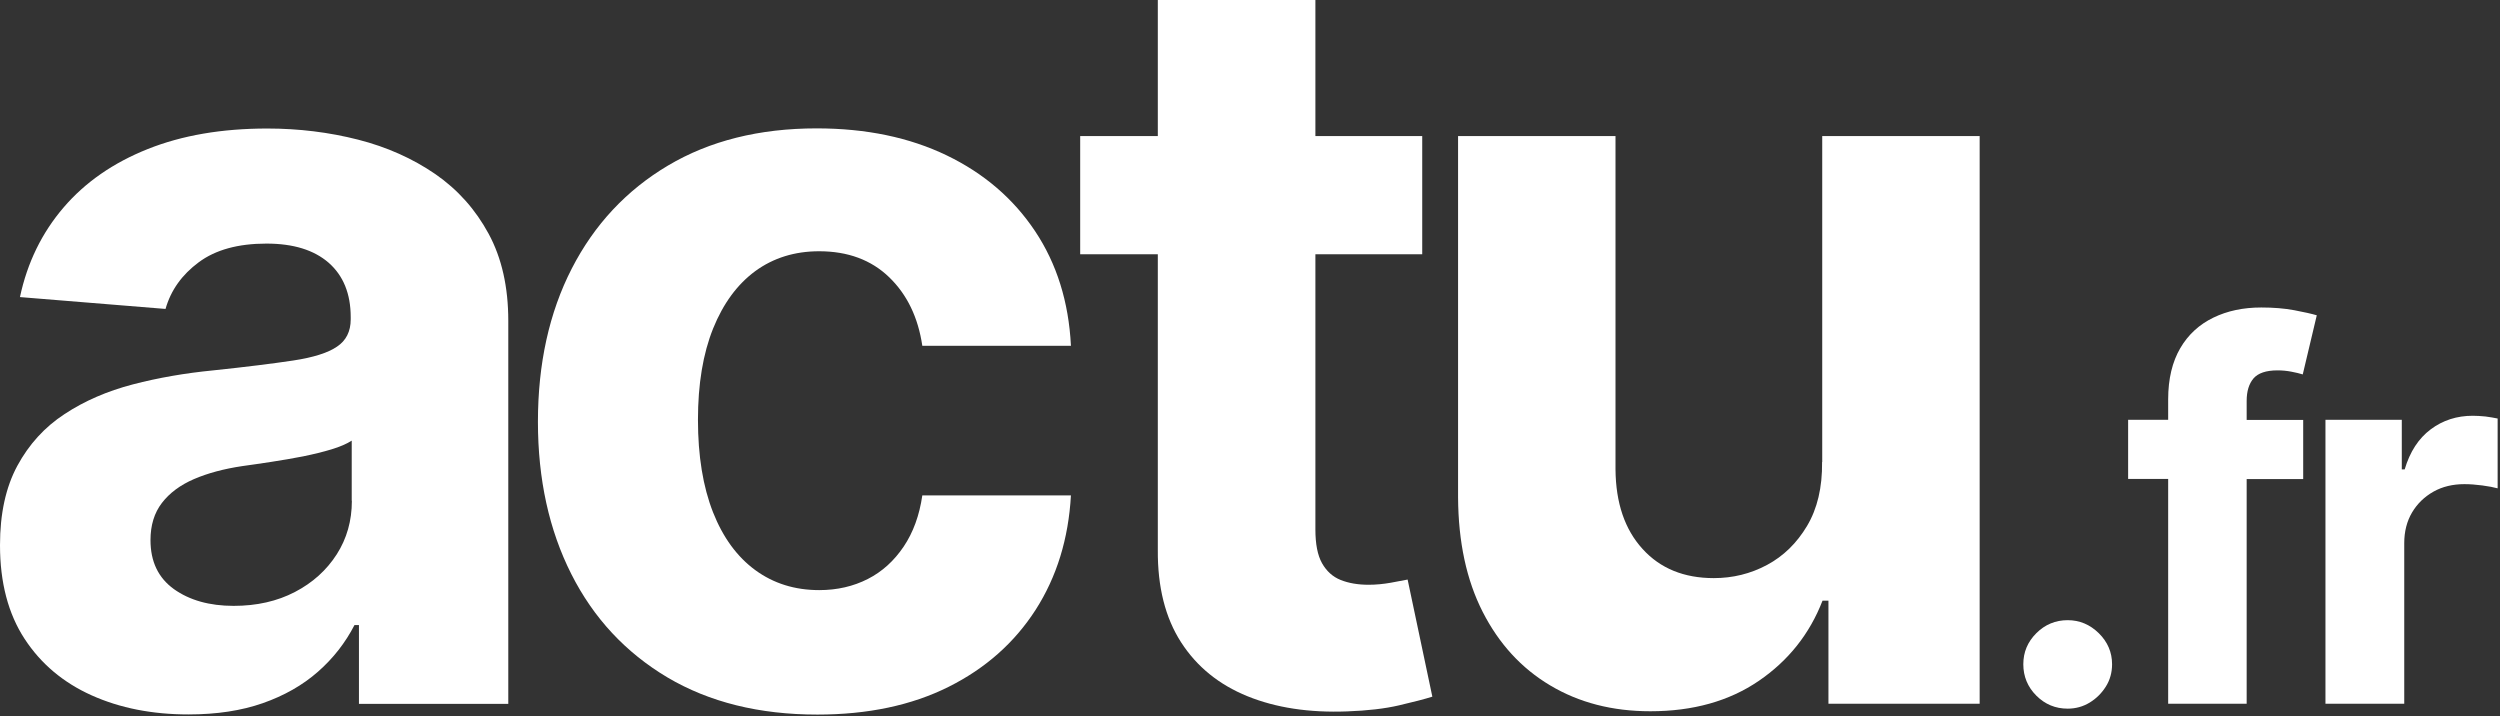 <svg width="412" height="118" viewBox="0 0 412 118" fill="none" xmlns="http://www.w3.org/2000/svg">
<rect x="0" y="0" width="412" height="118" fill="#333333" stroke="none"/>
<path d="M71.734 28.684C68.018 26.135 63.777 24.229 59.012 23.014C54.248 21.799 49.245 21.18 44.051 21.18C36.57 21.18 30.018 22.299 24.348 24.563C18.678 26.826 14.056 30.019 10.483 34.188C6.909 38.357 4.503 43.265 3.288 48.959L27.279 50.912C28.16 47.815 29.995 45.266 32.758 43.217C35.522 41.168 39.238 40.144 43.908 40.144C48.339 40.144 51.746 41.192 54.176 43.312C56.582 45.433 57.797 48.411 57.797 52.27V52.628C57.797 54.629 57.035 56.13 55.534 57.13C54.033 58.155 51.603 58.917 48.291 59.417C44.956 59.918 40.572 60.466 35.141 61.038C30.519 61.49 26.087 62.253 21.894 63.349C17.701 64.444 13.937 66.064 10.649 68.233C7.362 70.377 4.765 73.236 2.859 76.761C0.953 80.287 0 84.647 0 89.841C0 96.011 1.358 101.157 4.05 105.279C6.742 109.401 10.435 112.498 15.104 114.594C19.774 116.691 25.087 117.739 31.067 117.739C35.689 117.739 39.786 117.12 43.312 115.881C46.838 114.642 49.864 112.927 52.389 110.711C54.915 108.495 56.916 105.922 58.417 103.016H59.155V116H83.766V52.866C83.766 47.315 82.694 42.526 80.526 38.524C78.358 34.521 75.451 31.257 71.734 28.684ZM57.988 82.527C57.988 85.815 57.154 88.769 55.486 91.366C53.819 93.963 51.532 96.035 48.601 97.56C45.671 99.085 42.312 99.847 38.5 99.847C34.521 99.847 31.233 98.918 28.66 97.084C26.087 95.225 24.801 92.557 24.801 89.007C24.801 86.577 25.42 84.528 26.683 82.884C27.946 81.24 29.709 79.93 31.972 78.953C34.235 77.977 36.904 77.262 39.953 76.809C41.383 76.619 42.955 76.38 44.694 76.118C46.433 75.856 48.196 75.546 49.935 75.213C51.675 74.856 53.247 74.474 54.653 74.046C56.058 73.617 57.154 73.14 57.964 72.616V82.527H57.988Z" fill="white"/>
<path d="M124.481 44.67C127.46 42.502 130.962 41.407 134.988 41.407C139.729 41.407 143.588 42.836 146.543 45.695C149.497 48.554 151.307 52.318 151.998 56.987H176.49C176.132 49.769 174.155 43.455 170.581 38.095C167.008 32.734 162.147 28.565 156.025 25.611C149.902 22.657 142.755 21.156 134.583 21.156C125.125 21.156 116.953 23.205 110.092 27.279C103.23 31.353 97.941 37.023 94.225 44.265C90.508 51.508 88.65 59.942 88.65 69.519C88.65 78.977 90.484 87.34 94.153 94.606C97.822 101.872 103.111 107.542 109.996 111.64C116.882 115.714 125.101 117.763 134.702 117.763C143.017 117.763 150.235 116.238 156.334 113.189C162.433 110.139 167.198 105.898 170.676 100.49C174.155 95.058 176.085 88.793 176.49 81.645H151.998C151.522 84.933 150.497 87.745 148.925 90.079C147.353 92.414 145.399 94.201 143.017 95.416C140.634 96.631 137.966 97.25 135.012 97.25C130.985 97.25 127.483 96.154 124.481 93.963C121.48 91.771 119.145 88.578 117.501 84.409C115.857 80.216 115.023 75.141 115.023 69.186C115.023 63.301 115.857 58.274 117.525 54.129C119.193 50.007 121.503 46.862 124.481 44.67Z" fill="white"/>
<path d="M229.189 96.035C227.974 96.249 226.759 96.369 225.544 96.369C223.805 96.369 222.256 96.107 220.946 95.582C219.635 95.058 218.611 94.129 217.872 92.819C217.134 91.508 216.777 89.65 216.777 87.244V41.907H234.383V22.419H216.777V0H190.808V22.419H178.015V41.907H190.808V90.627C190.761 96.75 192.047 101.824 194.644 105.851C197.241 109.877 200.886 112.831 205.579 114.737C210.273 116.643 215.752 117.477 221.994 117.239C225.353 117.119 228.236 116.786 230.571 116.238C232.929 115.69 234.764 115.214 236.05 114.809L231.976 95.511C231.333 95.63 230.404 95.797 229.189 96.035Z" fill="white"/>
<path d="M300.279 76.142C300.327 80.335 299.493 83.838 297.802 86.673C296.11 89.508 293.918 91.652 291.202 93.105C288.486 94.558 285.556 95.273 282.435 95.273C277.527 95.273 273.596 93.677 270.69 90.461C267.759 87.244 266.282 82.885 266.235 77.357V22.419H240.29V82.003C240.338 89.317 241.672 95.583 244.34 100.824C247.009 106.065 250.701 110.116 255.466 112.951C260.207 115.786 265.711 117.215 271.976 117.215C279.004 117.215 284.96 115.547 289.844 112.212C294.728 108.877 298.231 104.469 300.351 98.99H301.328V115.976H326.248V22.419H300.303V76.142H300.279Z" fill="white"/>
<path d="M340.756 102.205C338.755 102.205 337.016 102.92 335.587 104.349C334.157 105.779 333.442 107.47 333.442 109.472C333.442 111.473 334.157 113.212 335.587 114.642C337.016 116.071 338.731 116.786 340.756 116.786C342.067 116.786 343.282 116.452 344.378 115.785C345.474 115.118 346.355 114.237 347.046 113.141C347.737 112.045 348.07 110.806 348.07 109.472C348.07 107.494 347.332 105.779 345.879 104.349C344.425 102.92 342.71 102.205 340.756 102.205Z" fill="white"/>
<path d="M371.37 62.371C372.132 61.49 373.443 61.037 375.349 61.037C376.111 61.037 376.873 61.109 377.612 61.252C378.351 61.395 378.97 61.538 379.494 61.704L381.805 51.96C380.995 51.722 379.756 51.436 378.112 51.127C376.468 50.817 374.634 50.674 372.657 50.674C369.702 50.674 367.082 51.222 364.771 52.342C362.46 53.461 360.625 55.129 359.315 57.368C358.005 59.608 357.314 62.419 357.314 65.802V69.185H350.715V78.929H357.314V115.976H370.25V78.953H379.566V69.209H370.25V66.064C370.25 64.468 370.632 63.253 371.37 62.371Z" fill="white"/>
<path d="M409.609 68.637C408.846 68.566 408.156 68.518 407.512 68.518C404.892 68.518 402.581 69.257 400.579 70.758C398.578 72.258 397.149 74.45 396.291 77.357H395.815V69.185H383.235V115.976H396.22V89.507C396.22 87.601 396.648 85.91 397.506 84.457C398.364 83.003 399.555 81.86 401.032 81.026C402.509 80.192 404.225 79.787 406.13 79.787C407.036 79.787 408.013 79.859 409.085 80.001C410.157 80.144 411.014 80.311 411.61 80.478V68.971C411.014 68.852 410.347 68.733 409.609 68.637Z" fill="white"/>
</svg>